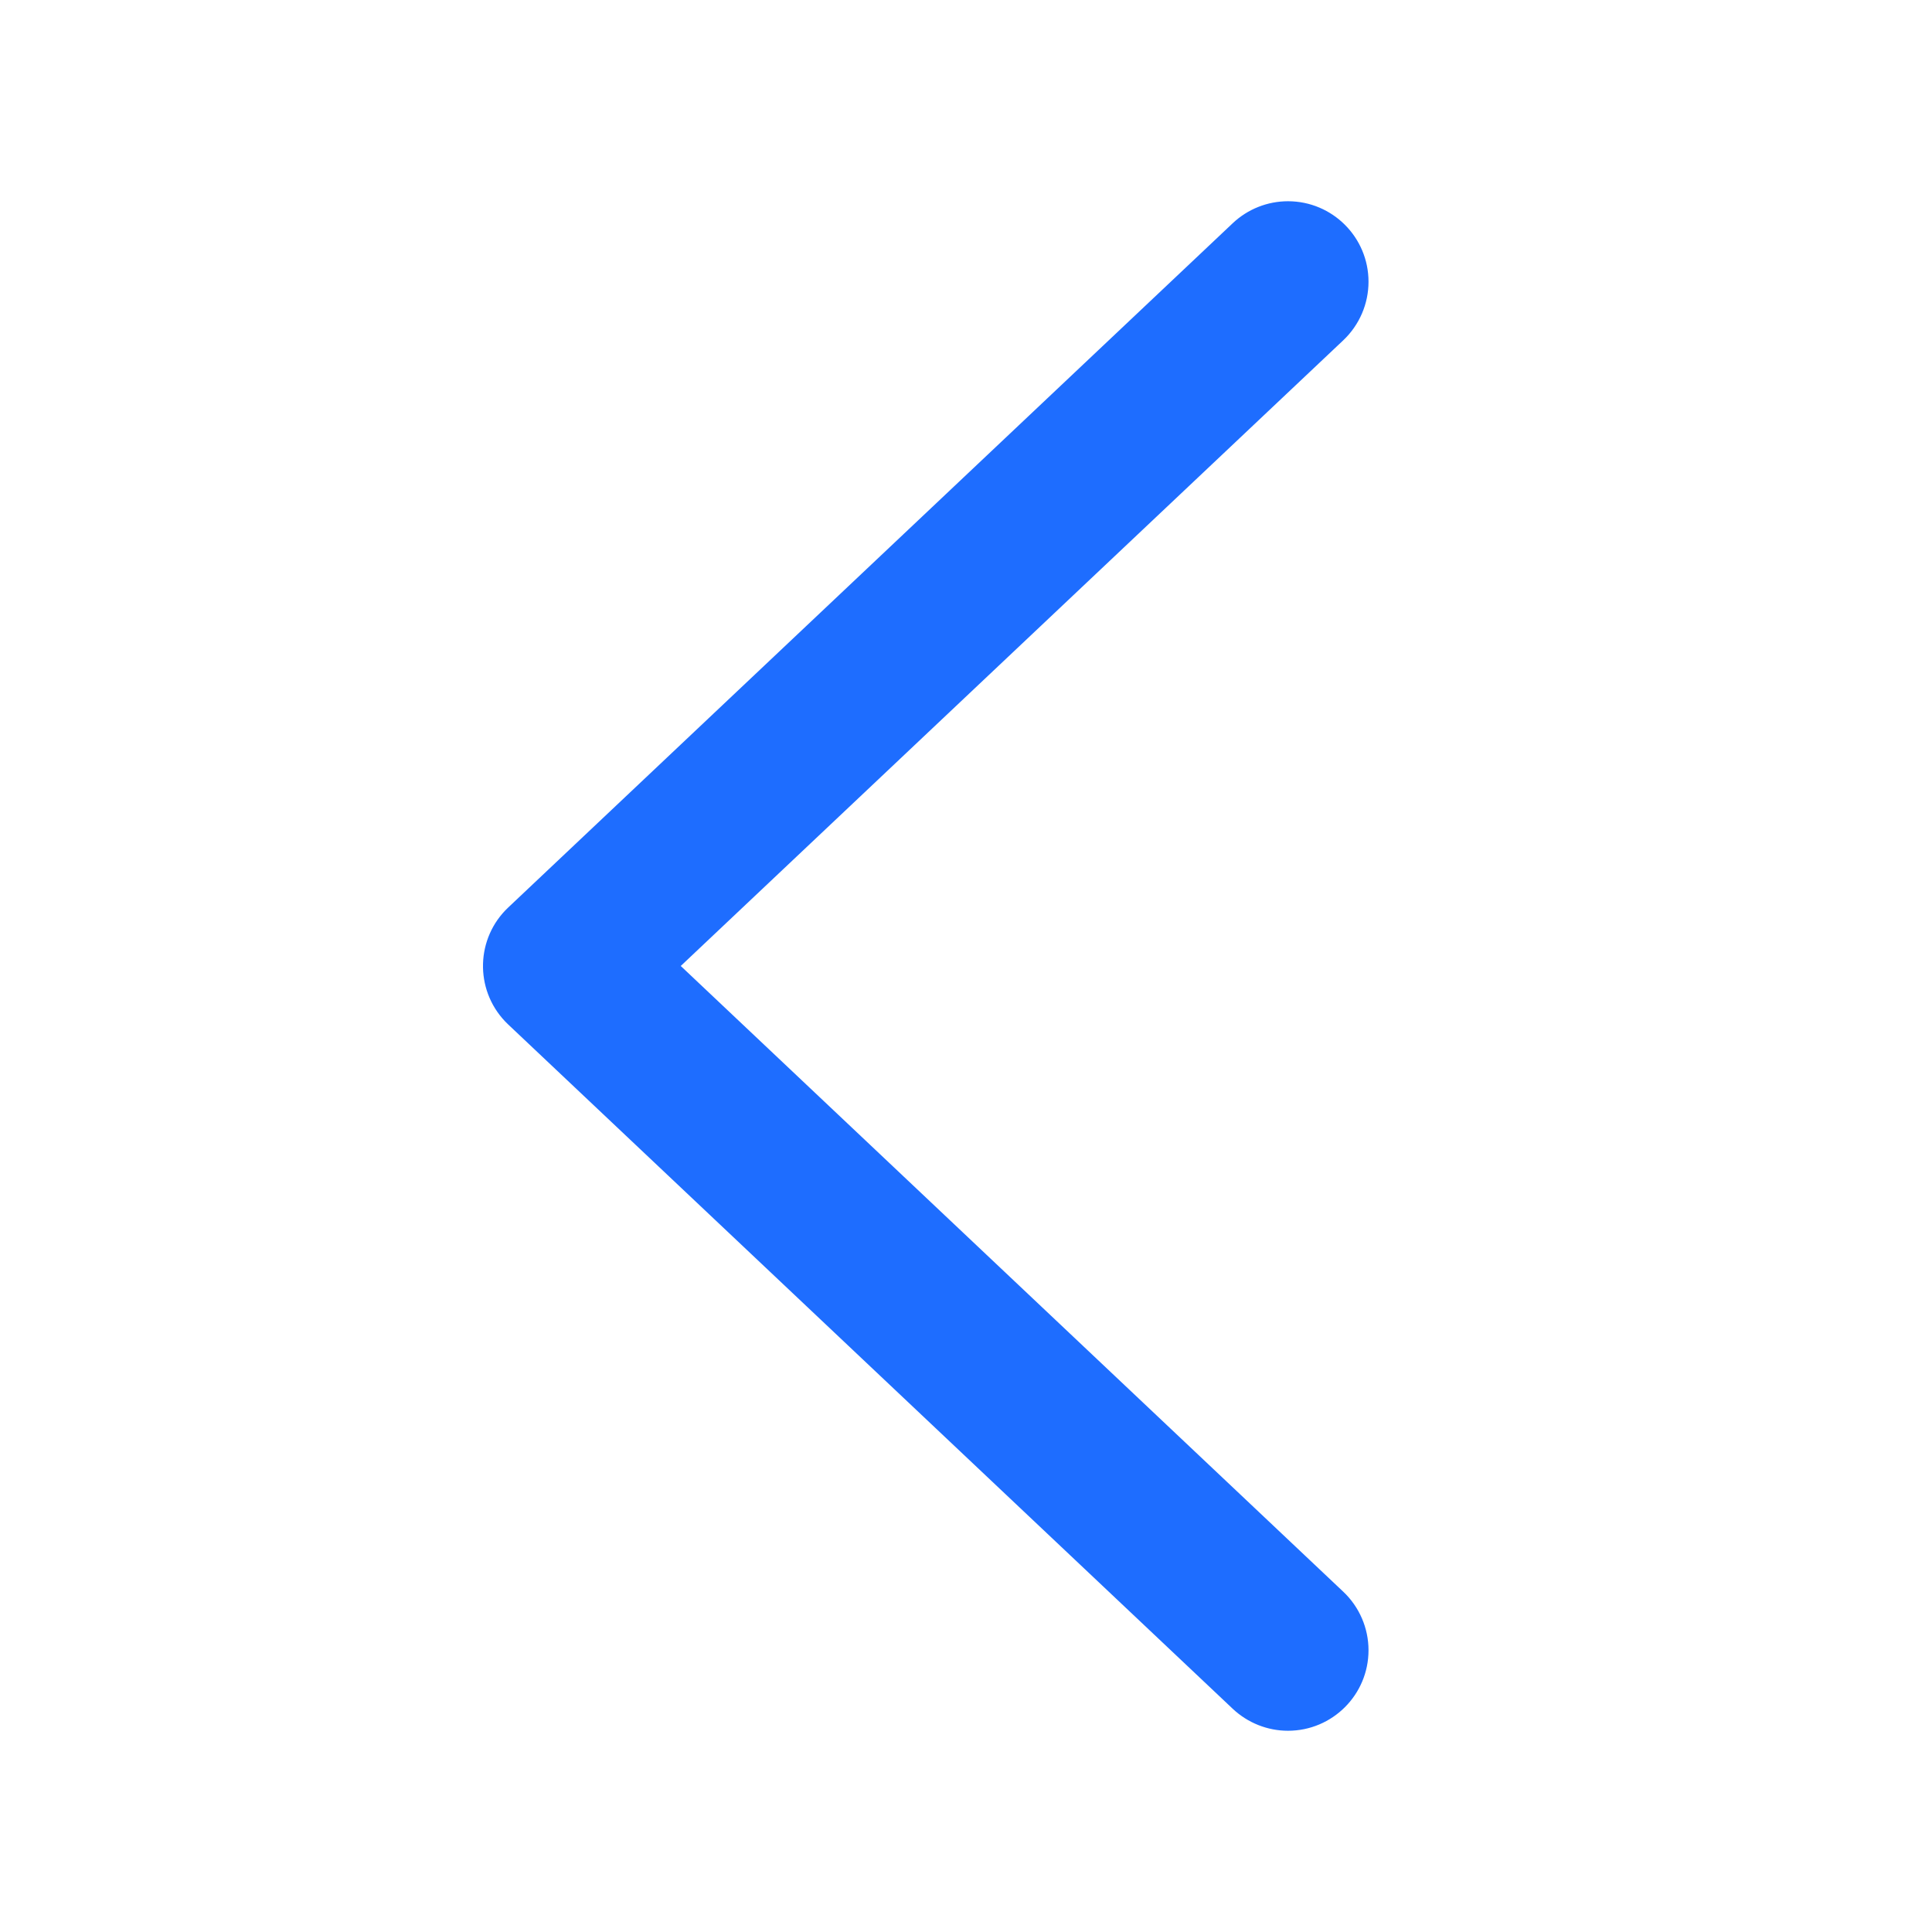 <svg xmlns="http://www.w3.org/2000/svg" xmlns:xlink="http://www.w3.org/1999/xlink" fill="none" version="1.1" width="36.923" height="36.923" viewBox="0 0 36.923 36.923"><g transform="matrix(1,0,0,-1,0,73.846)"><g><path d="M26.154,42.308C26.154,42.731,25.979,43.136,25.672,43.426L13.01,55.385L25.671,67.342L25.672,67.343C25.979,67.634,26.154,68.038,26.154,68.462C26.154,69.311,25.465,70,24.615,70C24.223,70,23.845,69.85,23.559,69.58L23.558,69.579L9.713,56.503C9.095,55.92,9.067,54.946,9.651,54.328C9.671,54.307,9.692,54.286,9.713,54.266L23.559,41.189C23.845,40.92,24.223,40.769,24.615,40.769C25.465,40.769,26.154,41.458,26.154,42.308Z" fill="#1E6DFF" fill-opacity="1"/></g></g></svg>